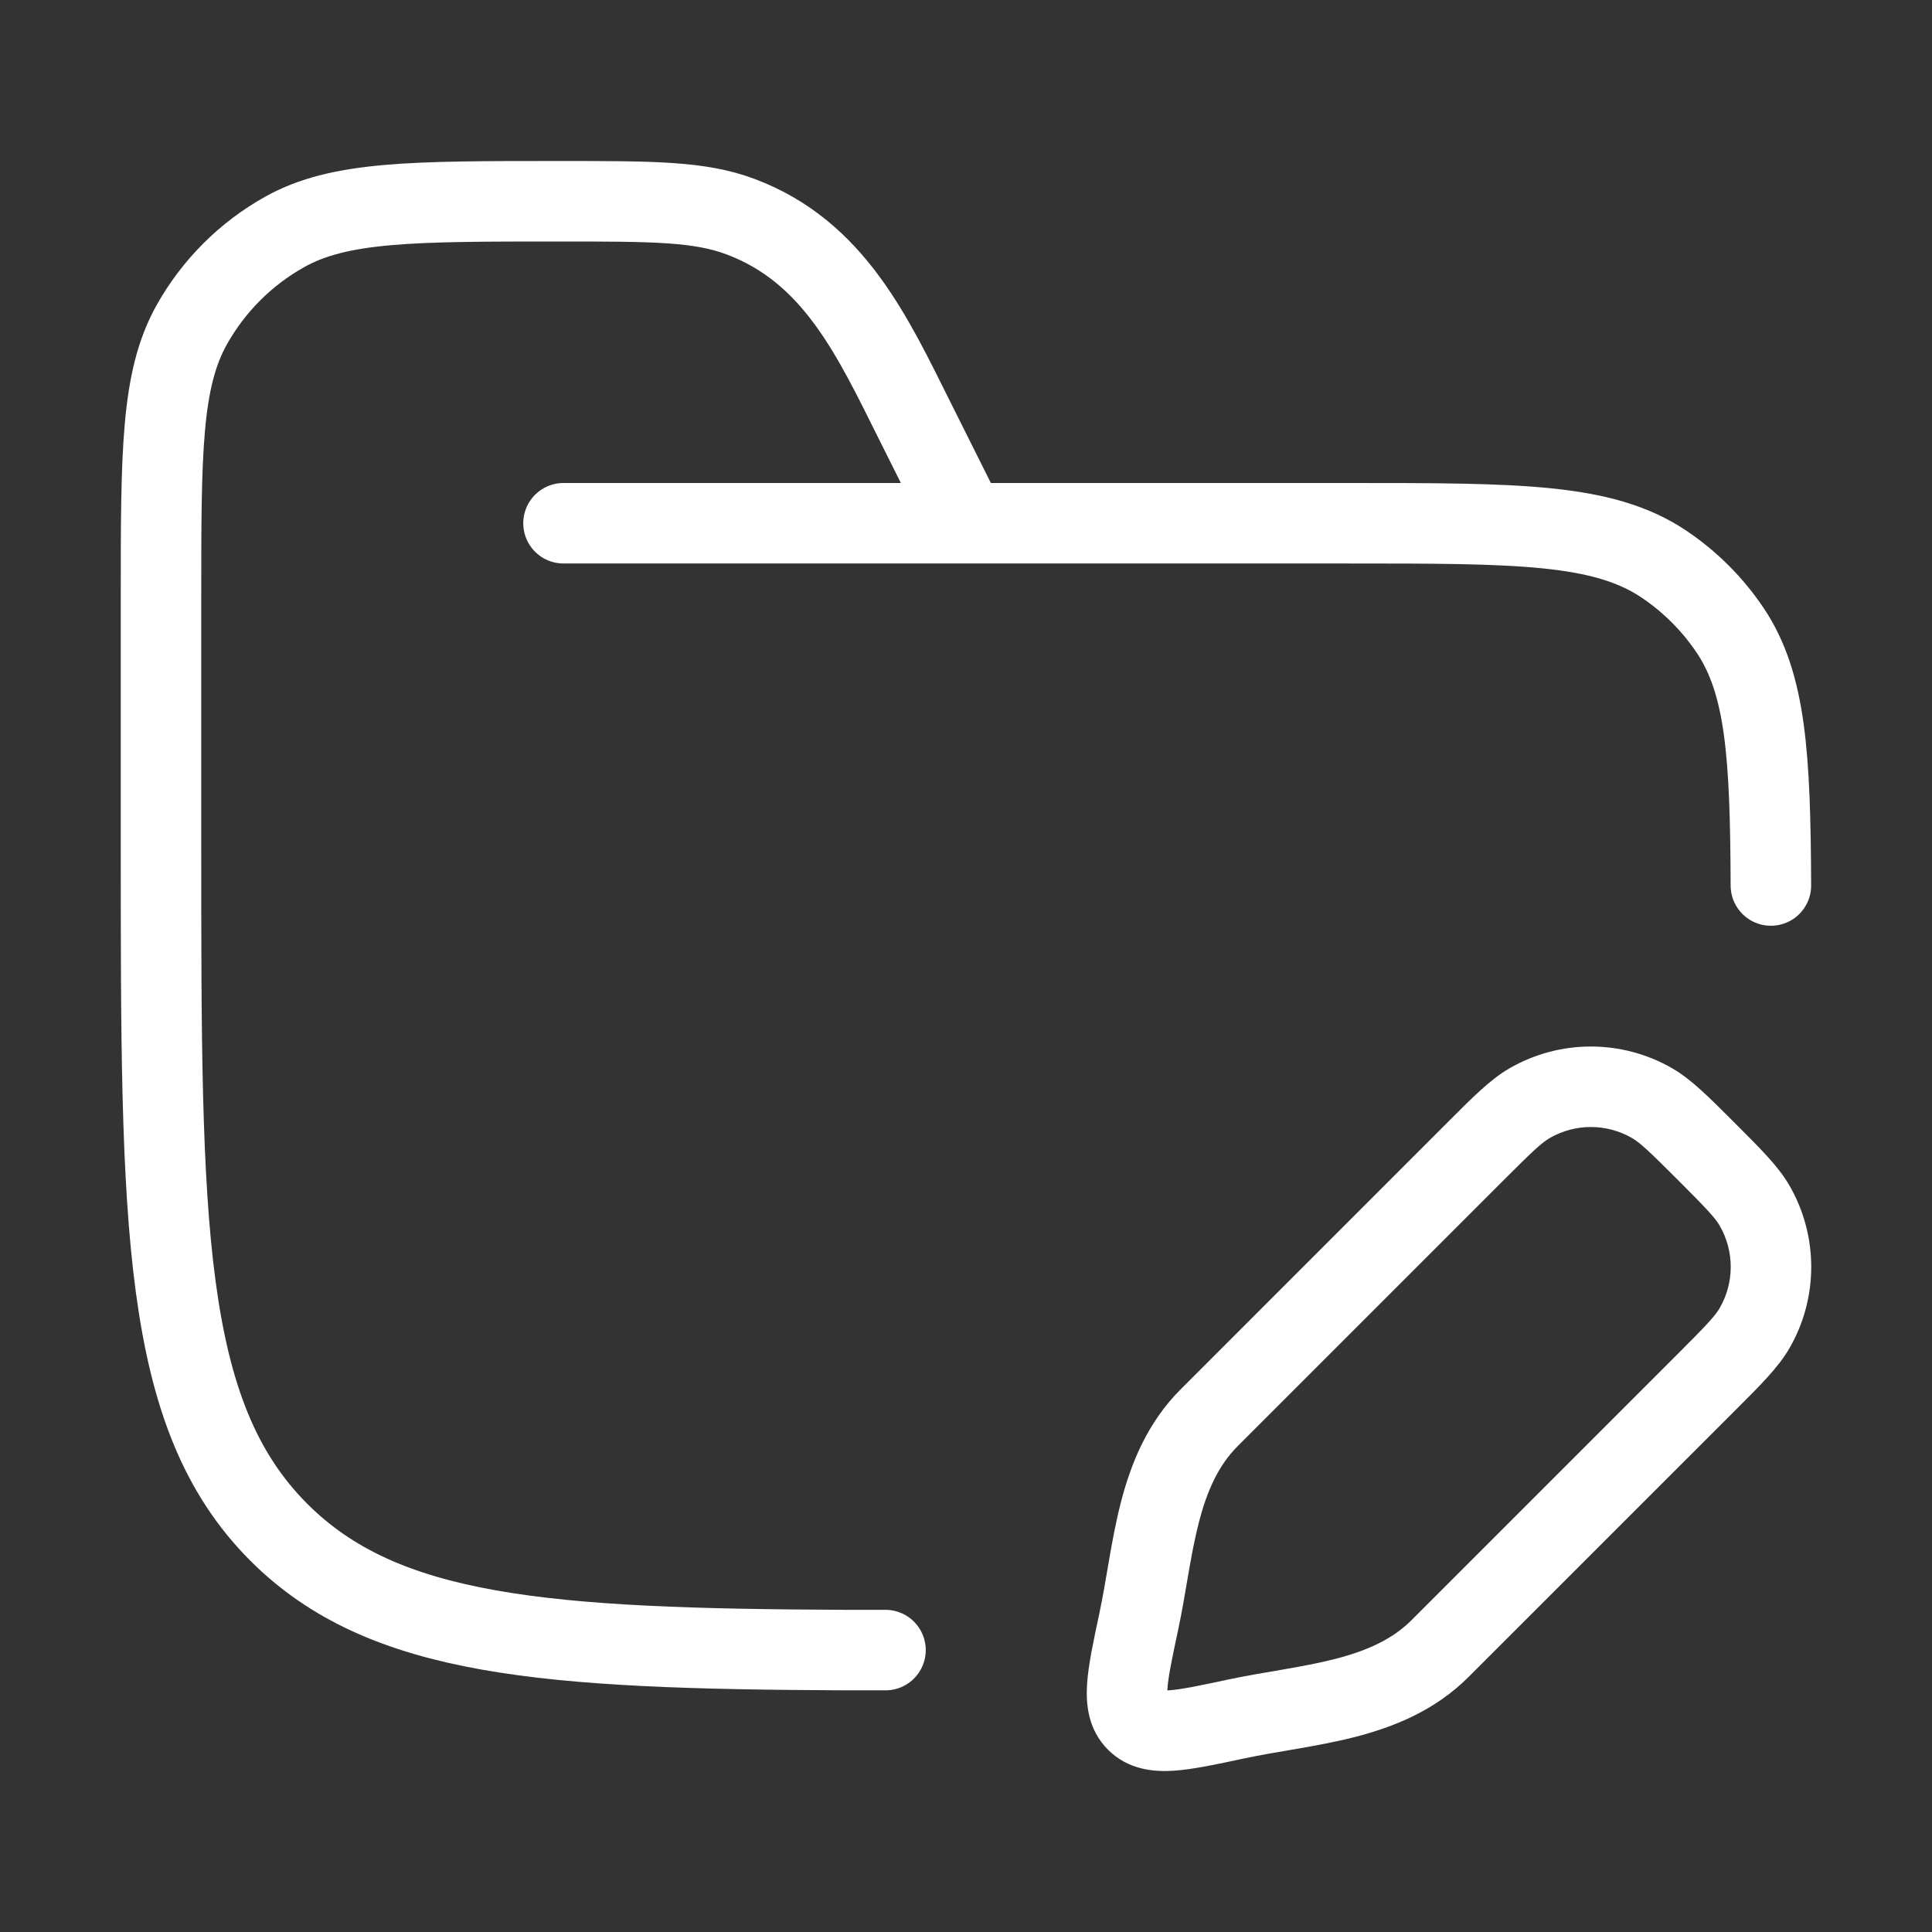 <svg width="36" height="36" viewBox="0 0 36 36" fill="none" xmlns="http://www.w3.org/2000/svg">
<rect x="0" y="0" width="36" height="36" fill="#333333" stroke="none"/>
<path d="M10.5 9.75H25.125C28.285 9.75 29.865 9.75 31 10.508C31.491 10.837 31.913 11.259 32.242 11.75C32.904 12.741 32.988 14.073 32.998 16.5M18 9.75L17.05 7.85C16.263 6.275 15.543 4.691 13.799 4.037C13.035 3.75 12.162 3.75 10.416 3.75C7.692 3.75 6.329 3.75 5.307 4.32C4.578 4.727 3.977 5.328 3.57 6.057C3 7.079 3 8.442 3 11.166V15.75C3 22.821 3 26.357 5.197 28.553C7.147 30.503 10.152 30.722 15.75 30.747H16.5" stroke="white" stroke-width="1.5" stroke-linecap="round"/>
<path d="M23.022 32.034L22.865 31.3H22.865L23.022 32.034ZM21.216 30.228L21.95 30.385L21.216 30.228ZM22.531 26.418L22.001 25.887H22.001L22.531 26.418ZM32.694 22.466L33.344 22.091L32.694 22.466ZM32.694 24.747L33.344 25.122L32.694 24.747ZM30.784 20.556L31.159 19.906H31.159L30.784 20.556ZM27.493 21.456L28.023 21.986L27.493 21.456ZM28.503 20.556L28.128 19.906L28.503 20.556ZM31.794 25.757L31.264 25.227L26.302 30.189L26.832 30.719L27.363 31.249L32.325 26.288L31.794 25.757ZM22.531 26.418L23.061 26.948L28.023 21.986L27.493 21.456L26.962 20.925L22.001 25.887L22.531 26.418ZM23.022 32.034L22.865 31.3C22.323 31.416 22 31.483 21.773 31.497C21.56 31.511 21.627 31.463 21.707 31.543L21.177 32.073L20.646 32.603C21.019 32.976 21.491 33.019 21.868 32.995C22.232 32.971 22.685 32.872 23.178 32.767L23.022 32.034ZM21.216 30.228L20.483 30.072C20.378 30.565 20.279 31.018 20.256 31.382C20.232 31.759 20.274 32.231 20.646 32.603L21.177 32.073L21.707 31.543C21.787 31.623 21.739 31.69 21.753 31.477C21.767 31.25 21.834 30.927 21.95 30.385L21.216 30.228ZM31.794 21.456L31.264 21.986C31.798 22.52 31.956 22.688 32.045 22.841L32.694 22.466L33.344 22.091C33.132 21.724 32.79 21.391 32.325 20.925L31.794 21.456ZM31.794 25.757L32.325 26.288C32.79 25.822 33.132 25.489 33.344 25.122L32.694 24.747L32.045 24.372C31.956 24.525 31.798 24.693 31.264 25.227L31.794 25.757ZM32.694 22.466L32.045 22.841C32.318 23.315 32.318 23.898 32.045 24.372L32.694 24.747L33.344 25.122C33.885 24.184 33.885 23.029 33.344 22.091L32.694 22.466ZM31.794 21.456L32.325 20.925C31.859 20.46 31.526 20.118 31.159 19.906L30.784 20.556L30.409 21.205C30.562 21.294 30.73 21.452 31.264 21.986L31.794 21.456ZM27.493 21.456L28.023 21.986C28.557 21.452 28.725 21.294 28.878 21.205L28.503 20.556L28.128 19.906C27.761 20.118 27.428 20.46 26.962 20.925L27.493 21.456ZM30.784 20.556L31.159 19.906C30.221 19.365 29.066 19.365 28.128 19.906L28.503 20.556L28.878 21.205C29.352 20.932 29.935 20.932 30.409 21.205L30.784 20.556ZM26.832 30.719L26.302 30.189C25.941 30.549 25.467 30.762 24.866 30.915C24.565 30.992 24.248 31.05 23.908 31.109C23.577 31.166 23.214 31.225 22.865 31.3L23.022 32.034L23.178 32.767C23.491 32.7 23.811 32.648 24.164 32.587C24.507 32.528 24.875 32.461 25.237 32.369C25.963 32.183 26.732 31.88 27.363 31.249L26.832 30.719ZM21.216 30.228L21.95 30.385C22.025 30.036 22.084 29.673 22.141 29.342C22.2 29.002 22.258 28.685 22.335 28.384C22.488 27.783 22.701 27.309 23.061 26.948L22.531 26.418L22.001 25.887C21.37 26.518 21.067 27.287 20.881 28.013C20.789 28.375 20.722 28.743 20.663 29.086C20.602 29.439 20.55 29.759 20.483 30.072L21.216 30.228Z" fill="white"/>
</svg>
